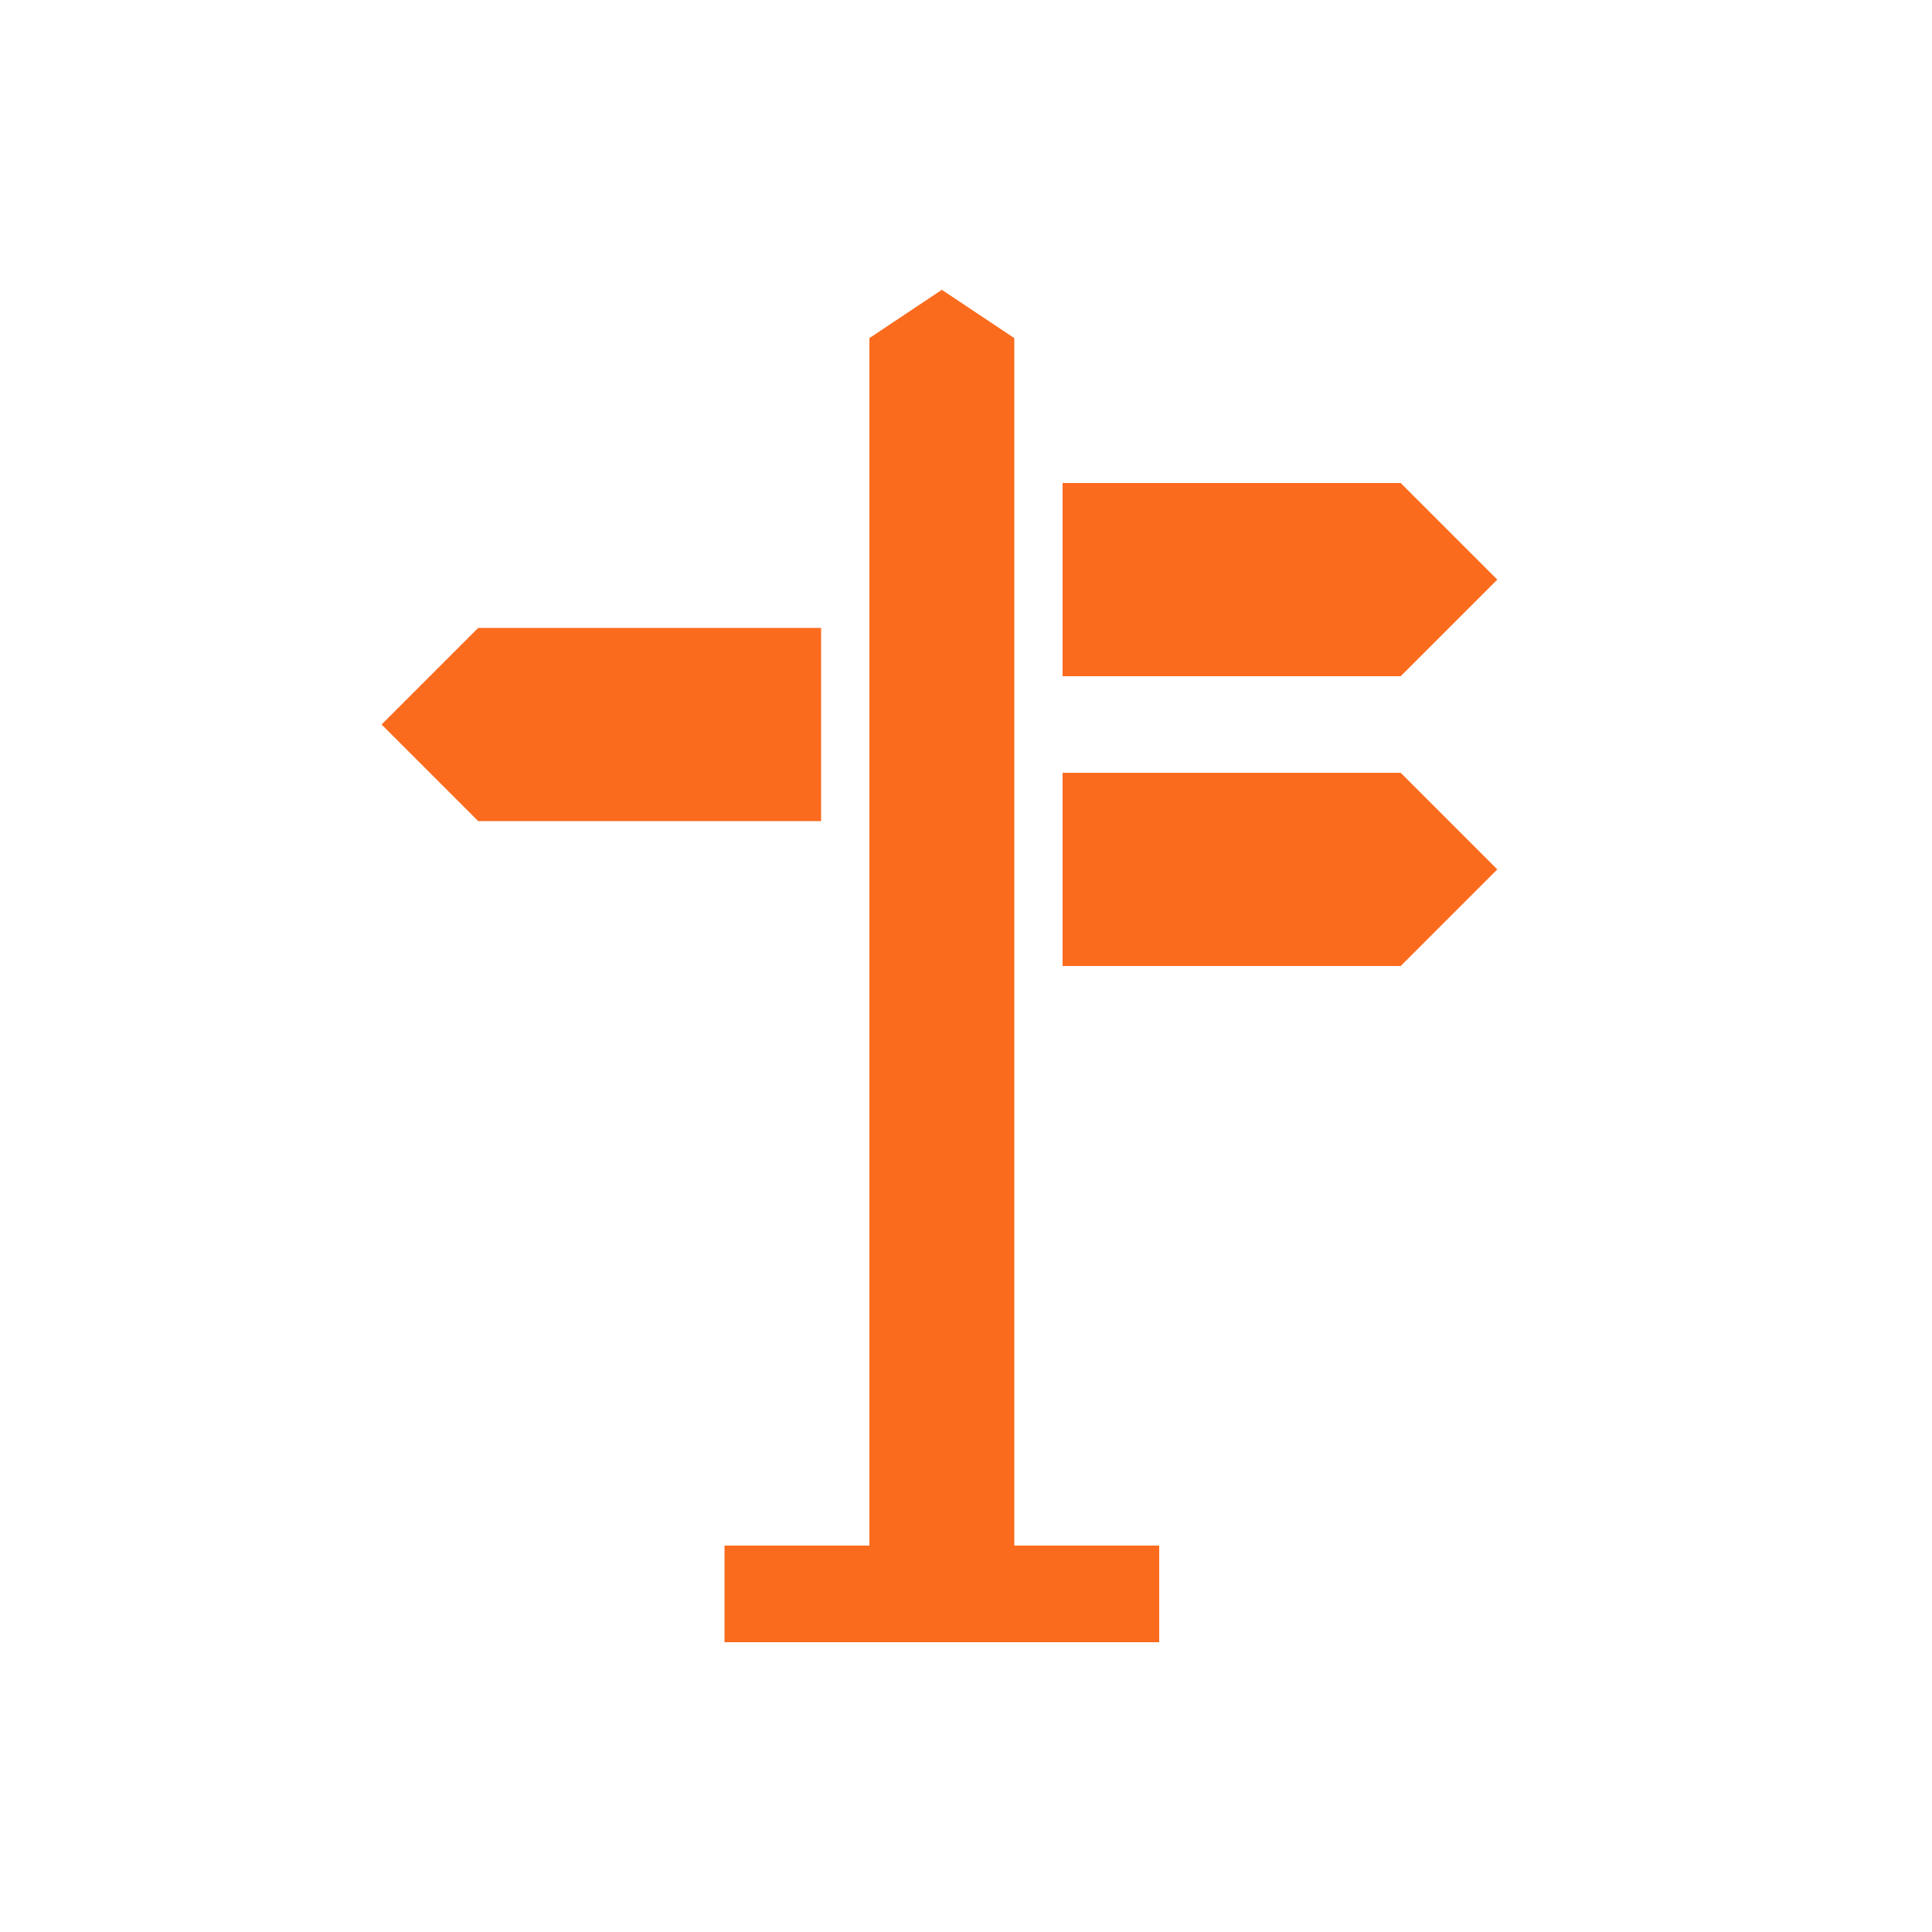 <?xml version="1.0" encoding="utf-8"?>
<!-- Generator: Adobe Illustrator 19.0.0, SVG Export Plug-In . SVG Version: 6.00 Build 0)  -->
<svg version="1.1" id="Layer_1" xmlns="http://www.w3.org/2000/svg" xmlns:xlink="http://www.w3.org/1999/xlink" x="0px" y="0px"
	 viewBox="-307 221 40 40" style="enable-background:new -307 221 40 40;" xml:space="preserve">
<style type="text/css">
	.st0{display:none;}
	.st1{display:inline;}
	.st2{fill:#F95555;}
	.st3{fill:#FB6B1E;}
	.st4{fill:none;}
	.st5{fill:none;stroke:#FB6B1E;stroke-width:2;stroke-miterlimit:10;}
</style>
<g id="Layer_2" class="st0">
	<g class="st1">
		<rect x="-303" y="225" class="st2" width="2" height="2"/>
		<rect x="-273" y="225" class="st2" width="2" height="2"/>
		<rect x="-303" y="255" class="st2" width="2" height="2"/>
		<rect x="-273" y="255" class="st2" width="2" height="2"/>
	</g>
</g>
<g id="Layer_1_1_">
	<g>
		<polygon class="st3" points="-286,255 -289,255 -289,228 -287.5,227 -286,228 		"/>
	</g>
	<g>
		<polygon class="st3" points="-278,235 -285,235 -285,231 -278,231 -276,233 		"/>
	</g>
	<g>
		<polygon class="st3" points="-278,241 -285,241 -285,237 -278,237 -276,239 		"/>
	</g>
	<g>
		<polygon class="st3" points="-290,238 -297.1,238 -299.1,236 -297.1,234 -290,234 		"/>
	</g>
	<path class="st4" d="M-278,233"/>
	<line class="st5" x1="-283" y1="254" x2="-292" y2="254"/>
	<rect x="-303" y="225" class="st4" width="32" height="32"/>
</g>
</svg>
